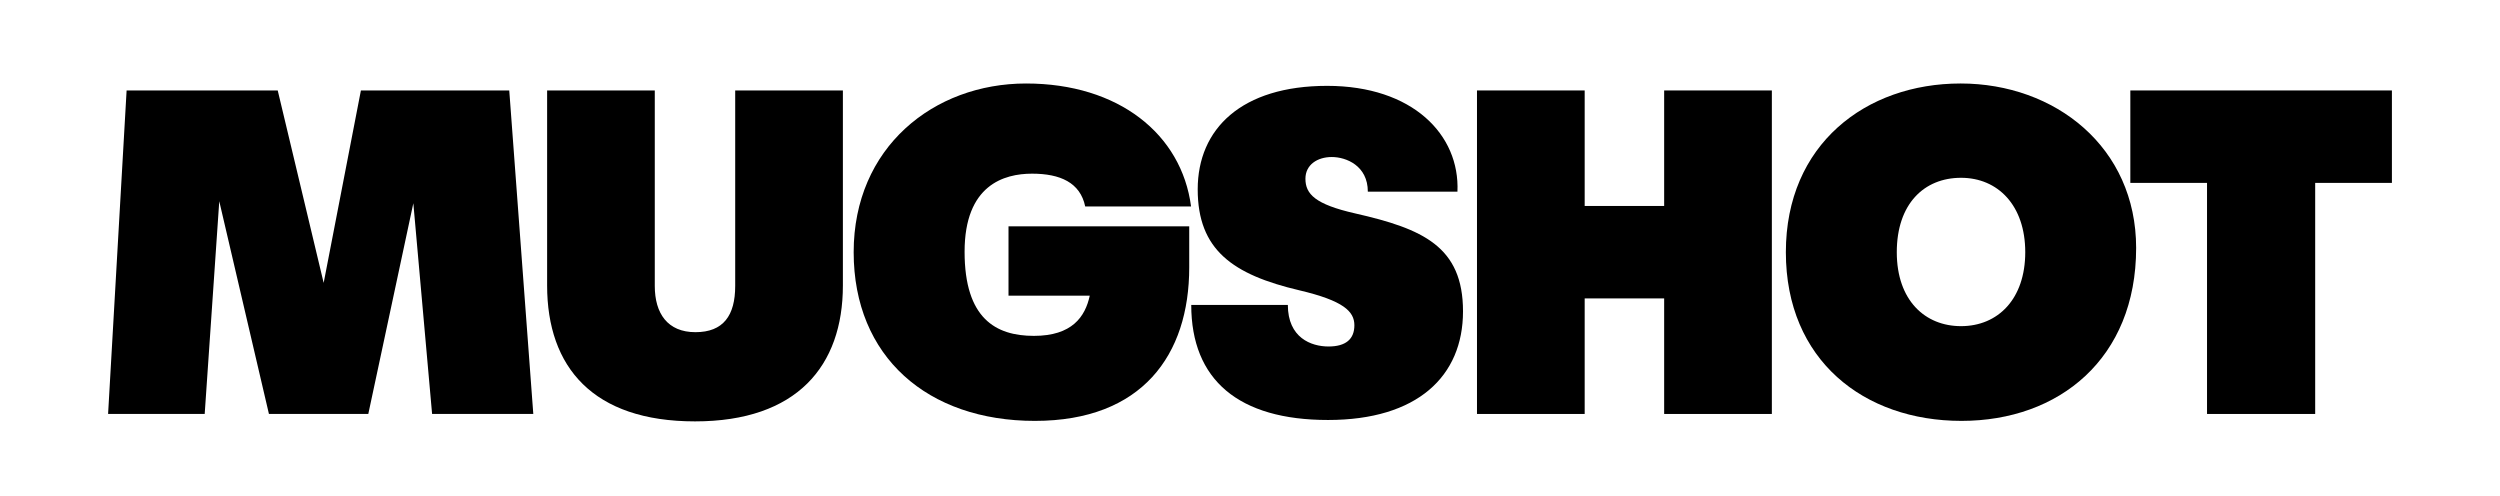 <?xml version="1.0" encoding="UTF-8"?>
<svg id="Lag_2" xmlns="http://www.w3.org/2000/svg" version="1.1" viewBox="0 0 804.85 159.67">
  <!-- Generator: Adobe Illustrator 29.3.0, SVG Export Plug-In . SVG Version: 2.1.0 Build 146)  -->
  <path d="M176.14,29.12v62.79c0,26.3,14.78,43.75,47.61,43.75s47.61-17.86,47.61-43.75V29.12h-34.67v62.94c0,9.54-3.83,14.88-12.8,14.88s-13.09-6.03-13.09-14.88V29.12h-34.67Z"/>
  <path d="M383.45,66.46c-3.06-23.29-23.34-39.58-53.12-39.58s-55.5,20.59-55.5,54.31,23.83,54.31,58.33,54.31,49.7-21.18,49.7-49.4v-13.24h-58.18v22.32h26.16c-1.47,6.8-5.7,12.95-17.98,12.95s-22.32-5.59-22.32-27.08,12.68-25.14,21.72-25.14,15.52,2.86,17.11,10.56h34.07Z"/>
  <path d="M440.34,61.7h28.87c.81-18.33-14.43-34.06-41.96-34.06s-41.66,13.81-41.66,33.32,11.29,27.46,32.75,32.51c14.14,3.33,17.69,6.78,17.69,11.24s-2.75,6.84-8.33,6.84-13.09-2.8-13.09-13.39h-31.1c0,24.19,15.29,37.05,44.04,37.05s43.45-14.07,43.45-34.97-12.97-26.59-34.74-31.54c-12.89-2.93-15.99-6.24-15.99-11.16,0-4.49,3.84-6.99,8.48-6.99s11.61,2.79,11.61,11.16Z"/>
  <path d="M631.18,26.88c-30.46,0-56.24,19.57-56.24,54.31s25.1,54.31,56.54,54.31,56.23-20.09,56.23-55.67c0-32.45-26.06-52.95-56.53-52.95ZM631.33,105c-11.54,0-20.68-8.25-20.68-23.81s8.8-23.95,20.68-23.95,20.68,8.89,20.68,23.95-8.77,23.81-20.68,23.81Z"/>
  <polygon points="34.8 133.27 40.76 29.12 89.41 29.12 104.2 91.07 116.19 29.12 163.95 29.12 171.69 133.27 139.11 133.27 133.07 65.43 118.57 133.27 86.58 133.27 70.59 64.79 65.9 133.27 34.8 133.27"/>
  <polygon points="475.5 29.12 475.5 133.27 510.17 133.27 510.17 96.07 535.76 96.07 535.76 133.27 570.43 133.27 570.43 29.12 535.76 29.12 535.76 66.31 510.17 66.31 510.17 29.12 475.5 29.12"/>
  <polygon points="685.84 29.12 685.84 58.88 710.53 58.88 710.53 133.27 745.35 133.27 745.35 58.88 770.05 58.88 770.05 29.12 685.84 29.12"/>
</svg>